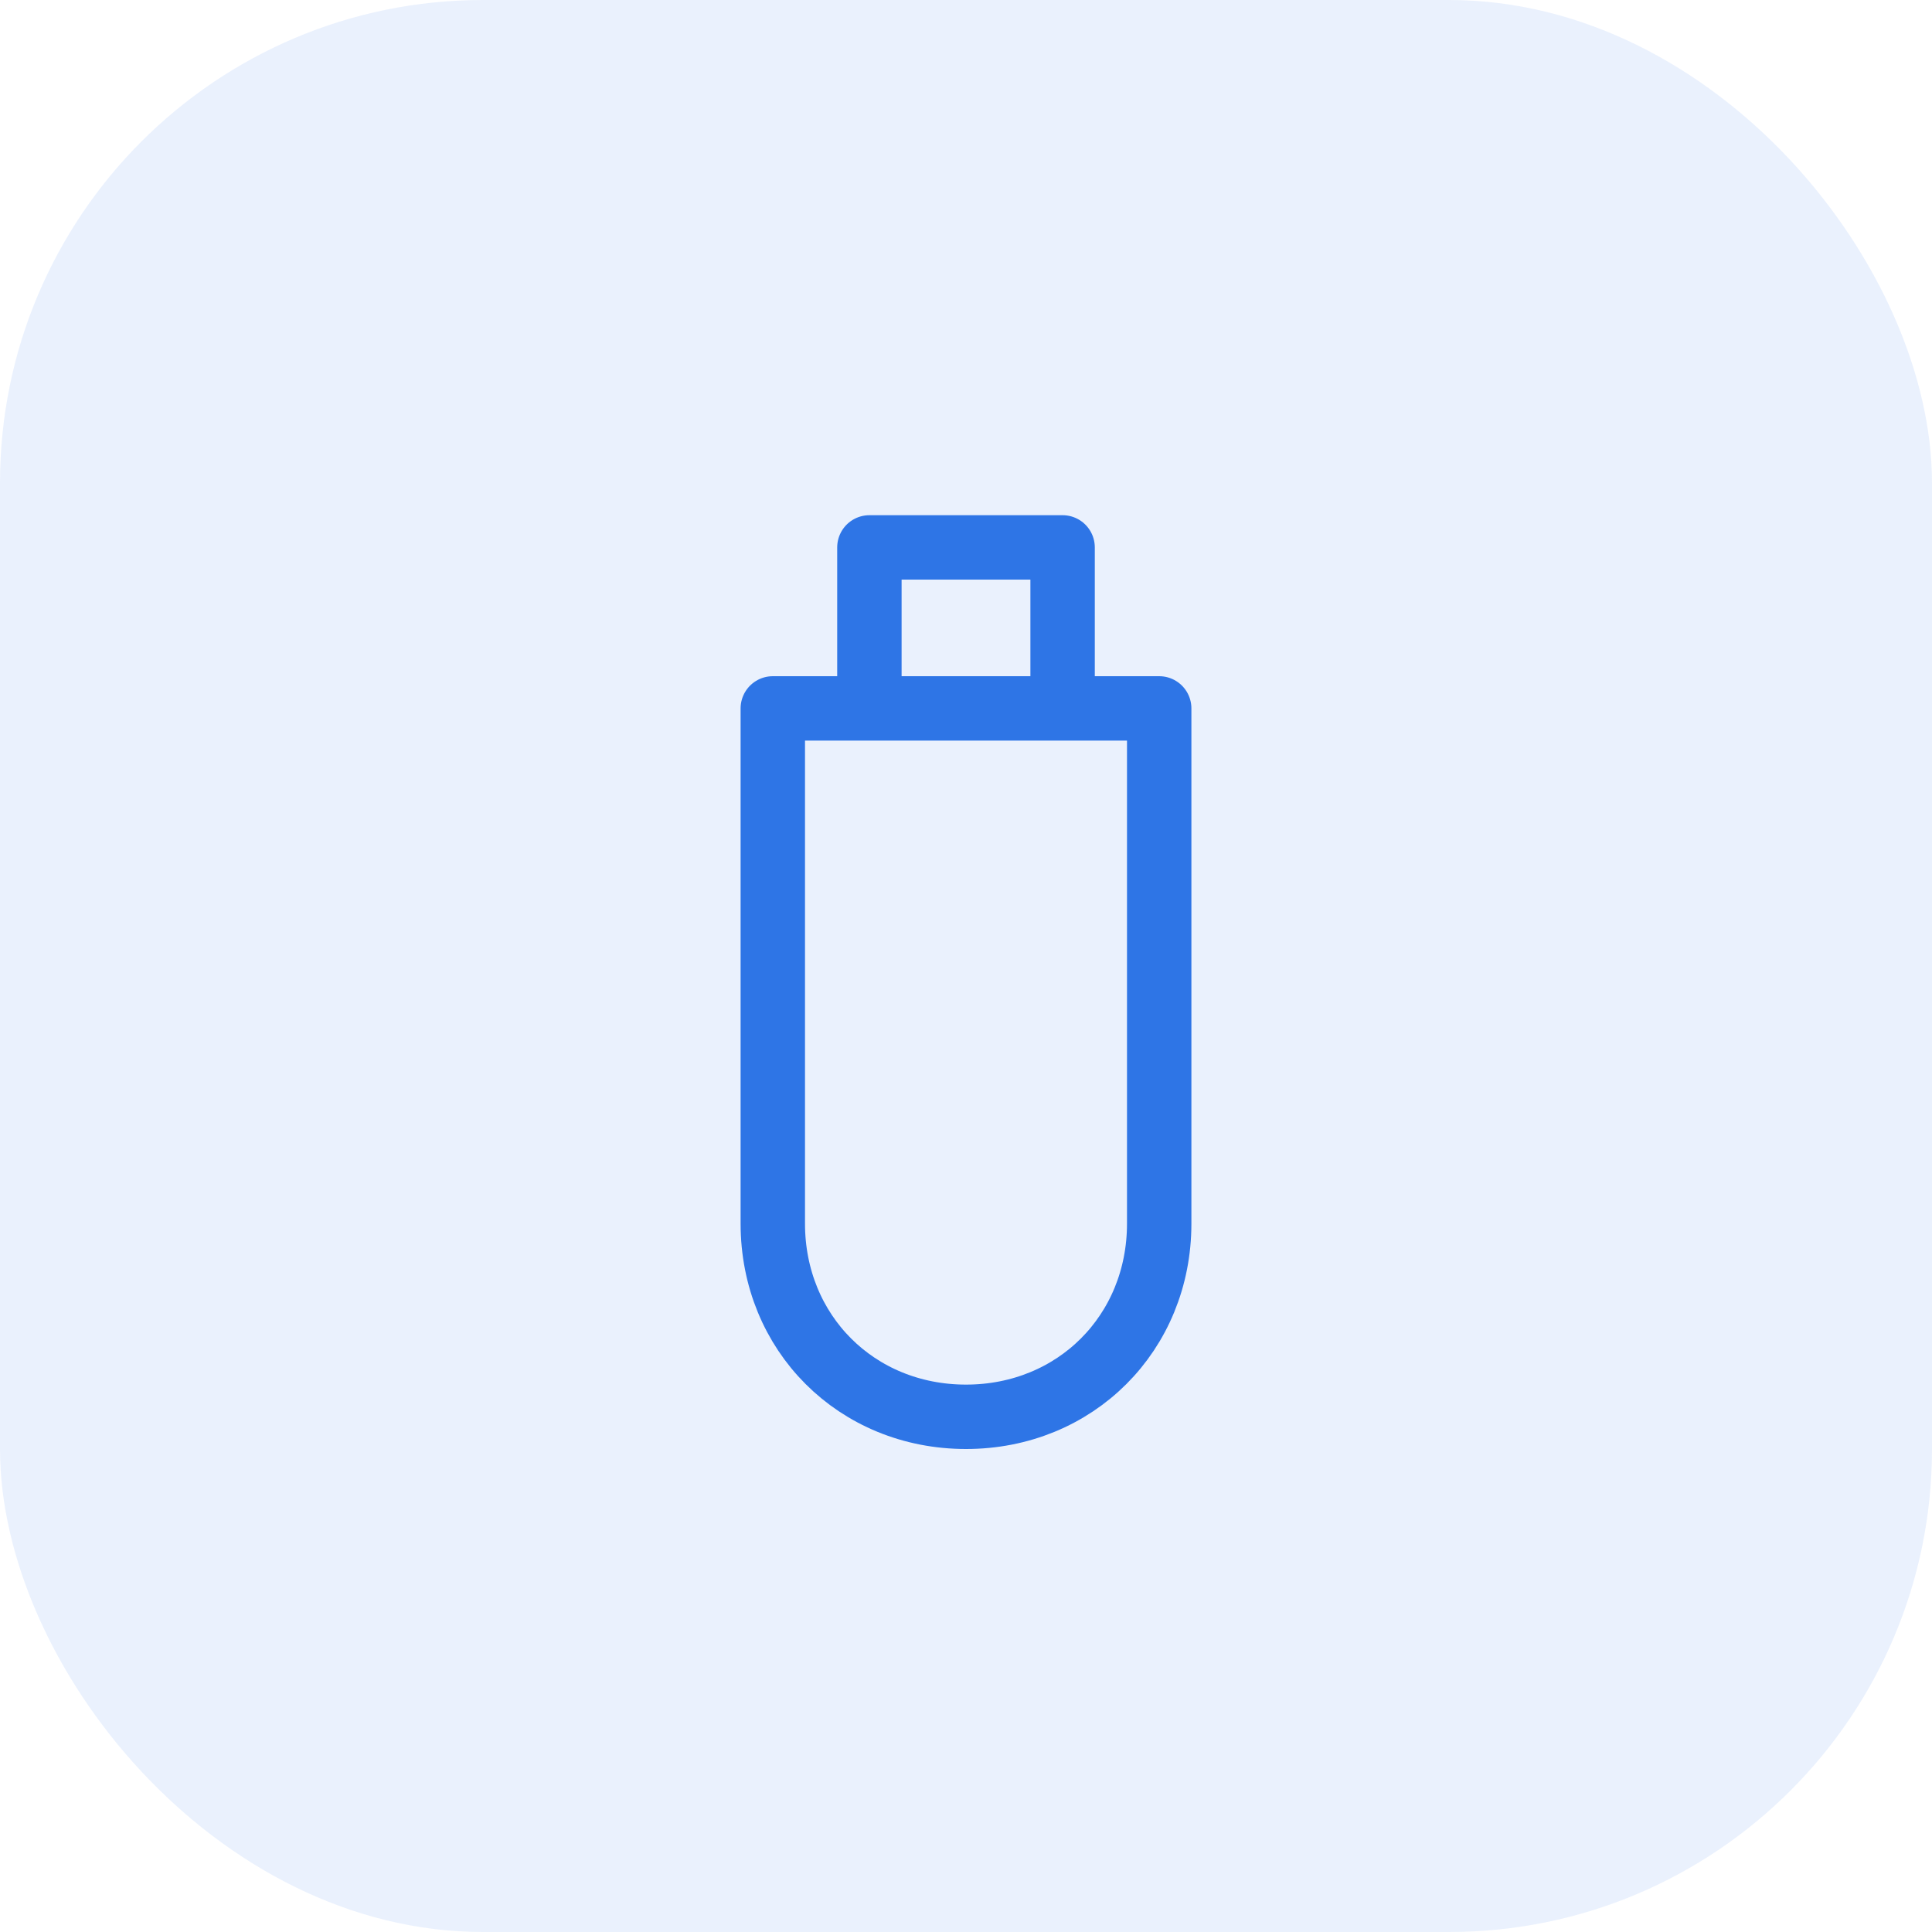 <svg xmlns="http://www.w3.org/2000/svg" viewBox="0 0 60 60"><rect width="60" height="60" rx="15" fill="#2e75e6" opacity=".1"/><path d="M27 22h-3v16c0 3.4 2.6 6 6 6s6-2.6 6-6V22h-3m-6 0v-5h6v5m-6 0h6" fill="none" stroke="#2e75e6" stroke-linecap="round" stroke-linejoin="round" stroke-width="2"/></svg>